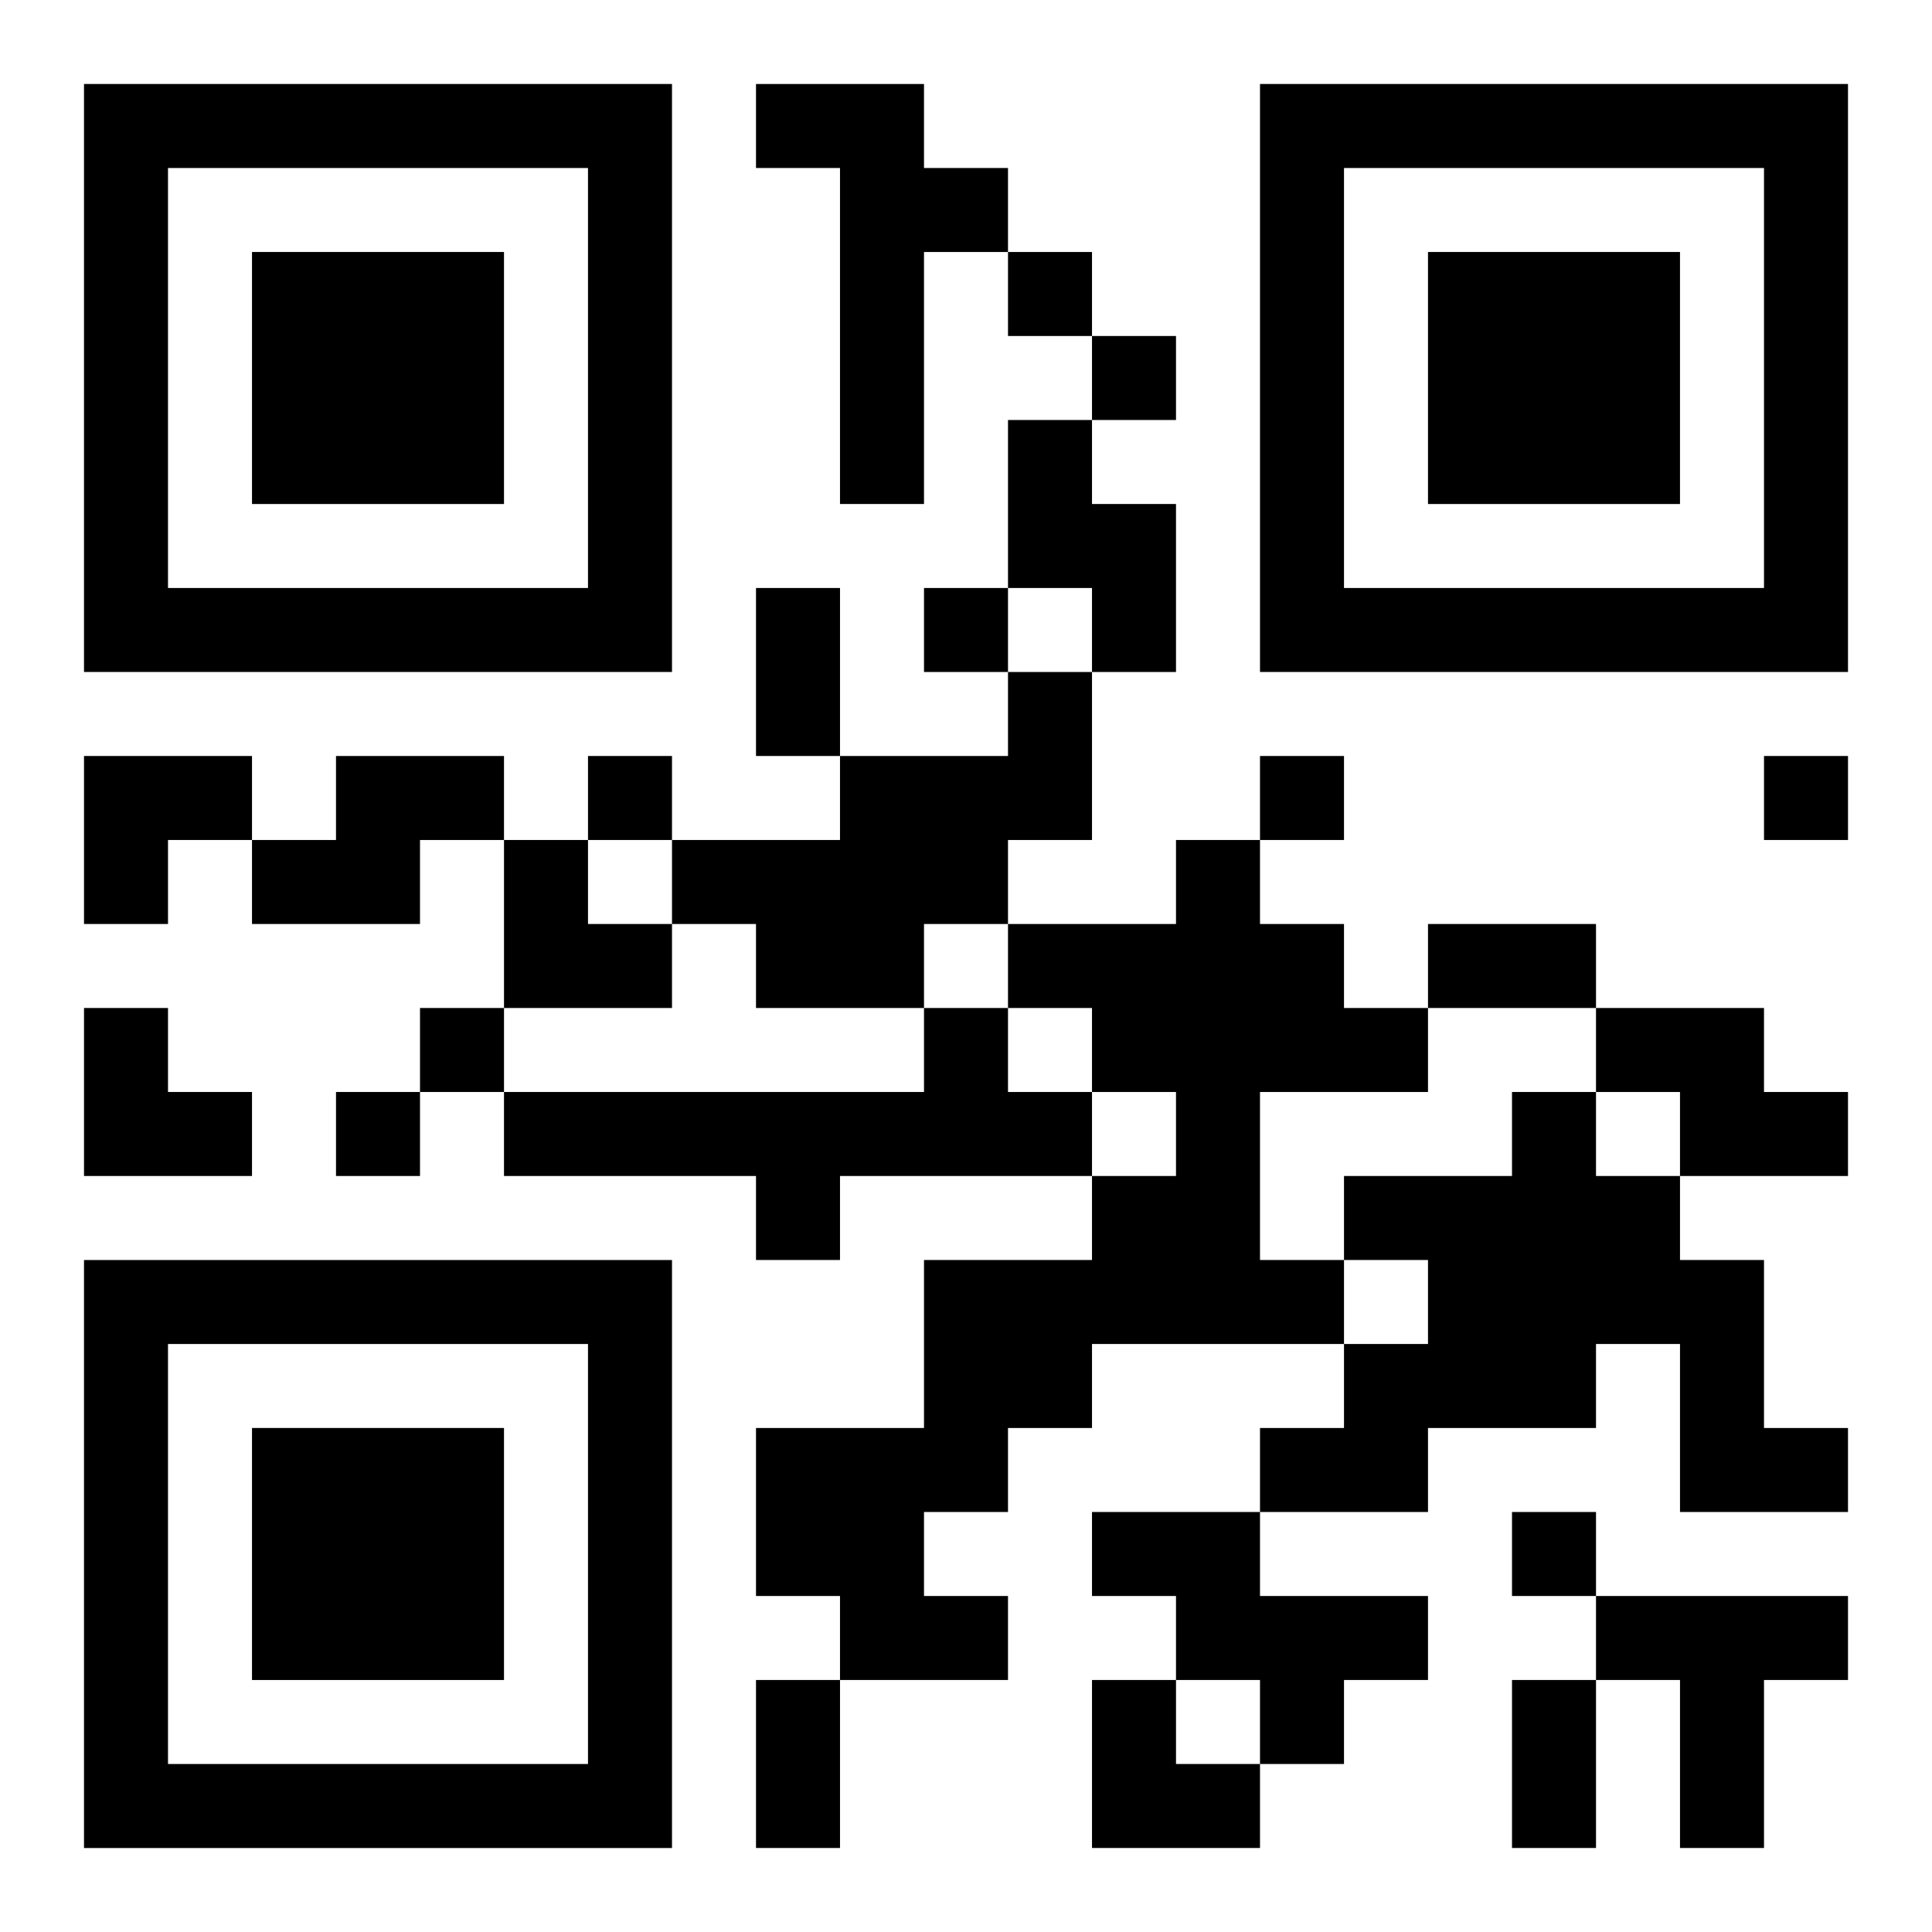 <?xml version="1.0" encoding="UTF-8"?>
<svg width="250" height="250" baseProfile="full" version="1.1" viewBox="-1 -1 23 23" xmlns="http://www.w3.org/2000/svg" xmlns:xlink="http://www.w3.org/1999/xlink"><symbol id="a"><path d="m0 7v7h7v-7h-7zm1 1h5v5h-5v-5zm1 1v3h3v-3h-3z"/></symbol><use y="-7" xlink:href="#a"/><use y="7" xlink:href="#a"/><use x="14" y="-7" xlink:href="#a"/><path d="m8 0h2v1h1v1h-1v3h-1v-4h-1v-1m3 4h1v1h1v2h-1v-1h-1v-2m0 3h1v2h-1v1h-1v1h-2v-1h-1v-1h2v-1h2v-1m-8 1h2v1h-1v1h-2v-1h1v-1m10 1h1v1h1v1h1v1h-2v2h1v1h-3v1h-1v1h-1v1h1v1h-2v-1h-1v-2h2v-2h2v-1h1v-1h-1v-1h-1v-1h2v-1m-3 2h1v1h1v1h-3v1h-1v-1h-3v-1h5v-1m8 0h2v1h1v1h-2v-1h-1v-1m-1 1h1v1h1v1h1v2h1v1h-2v-2h-1v1h-2v1h-2v-1h1v-1h1v-1h-1v-1h2v-1m-5 5h2v1h2v1h-1v1h-1v-1h-1v-1h-1v-1m6 1h3v1h-1v2h-1v-2h-1v-1m-7-16v1h1v-1h-1m1 1v1h1v-1h-1m-2 3v1h1v-1h-1m-4 2v1h1v-1h-1m8 0v1h1v-1h-1m6 0v1h1v-1h-1m-16 3v1h1v-1h-1m-1 1v1h1v-1h-1m14 5v1h1v-1h-1m-9-11h1v2h-1v-2m8 4h2v1h-2v-1m-8 9h1v2h-1v-2m9 0h1v2h-1v-2m-17-11h2v1h-1v1h-1zm5 1h1v1h1v1h-2zm-5 2h1v1h1v1h-2zm12 8h1v1h1v1h-2z"/></svg>
